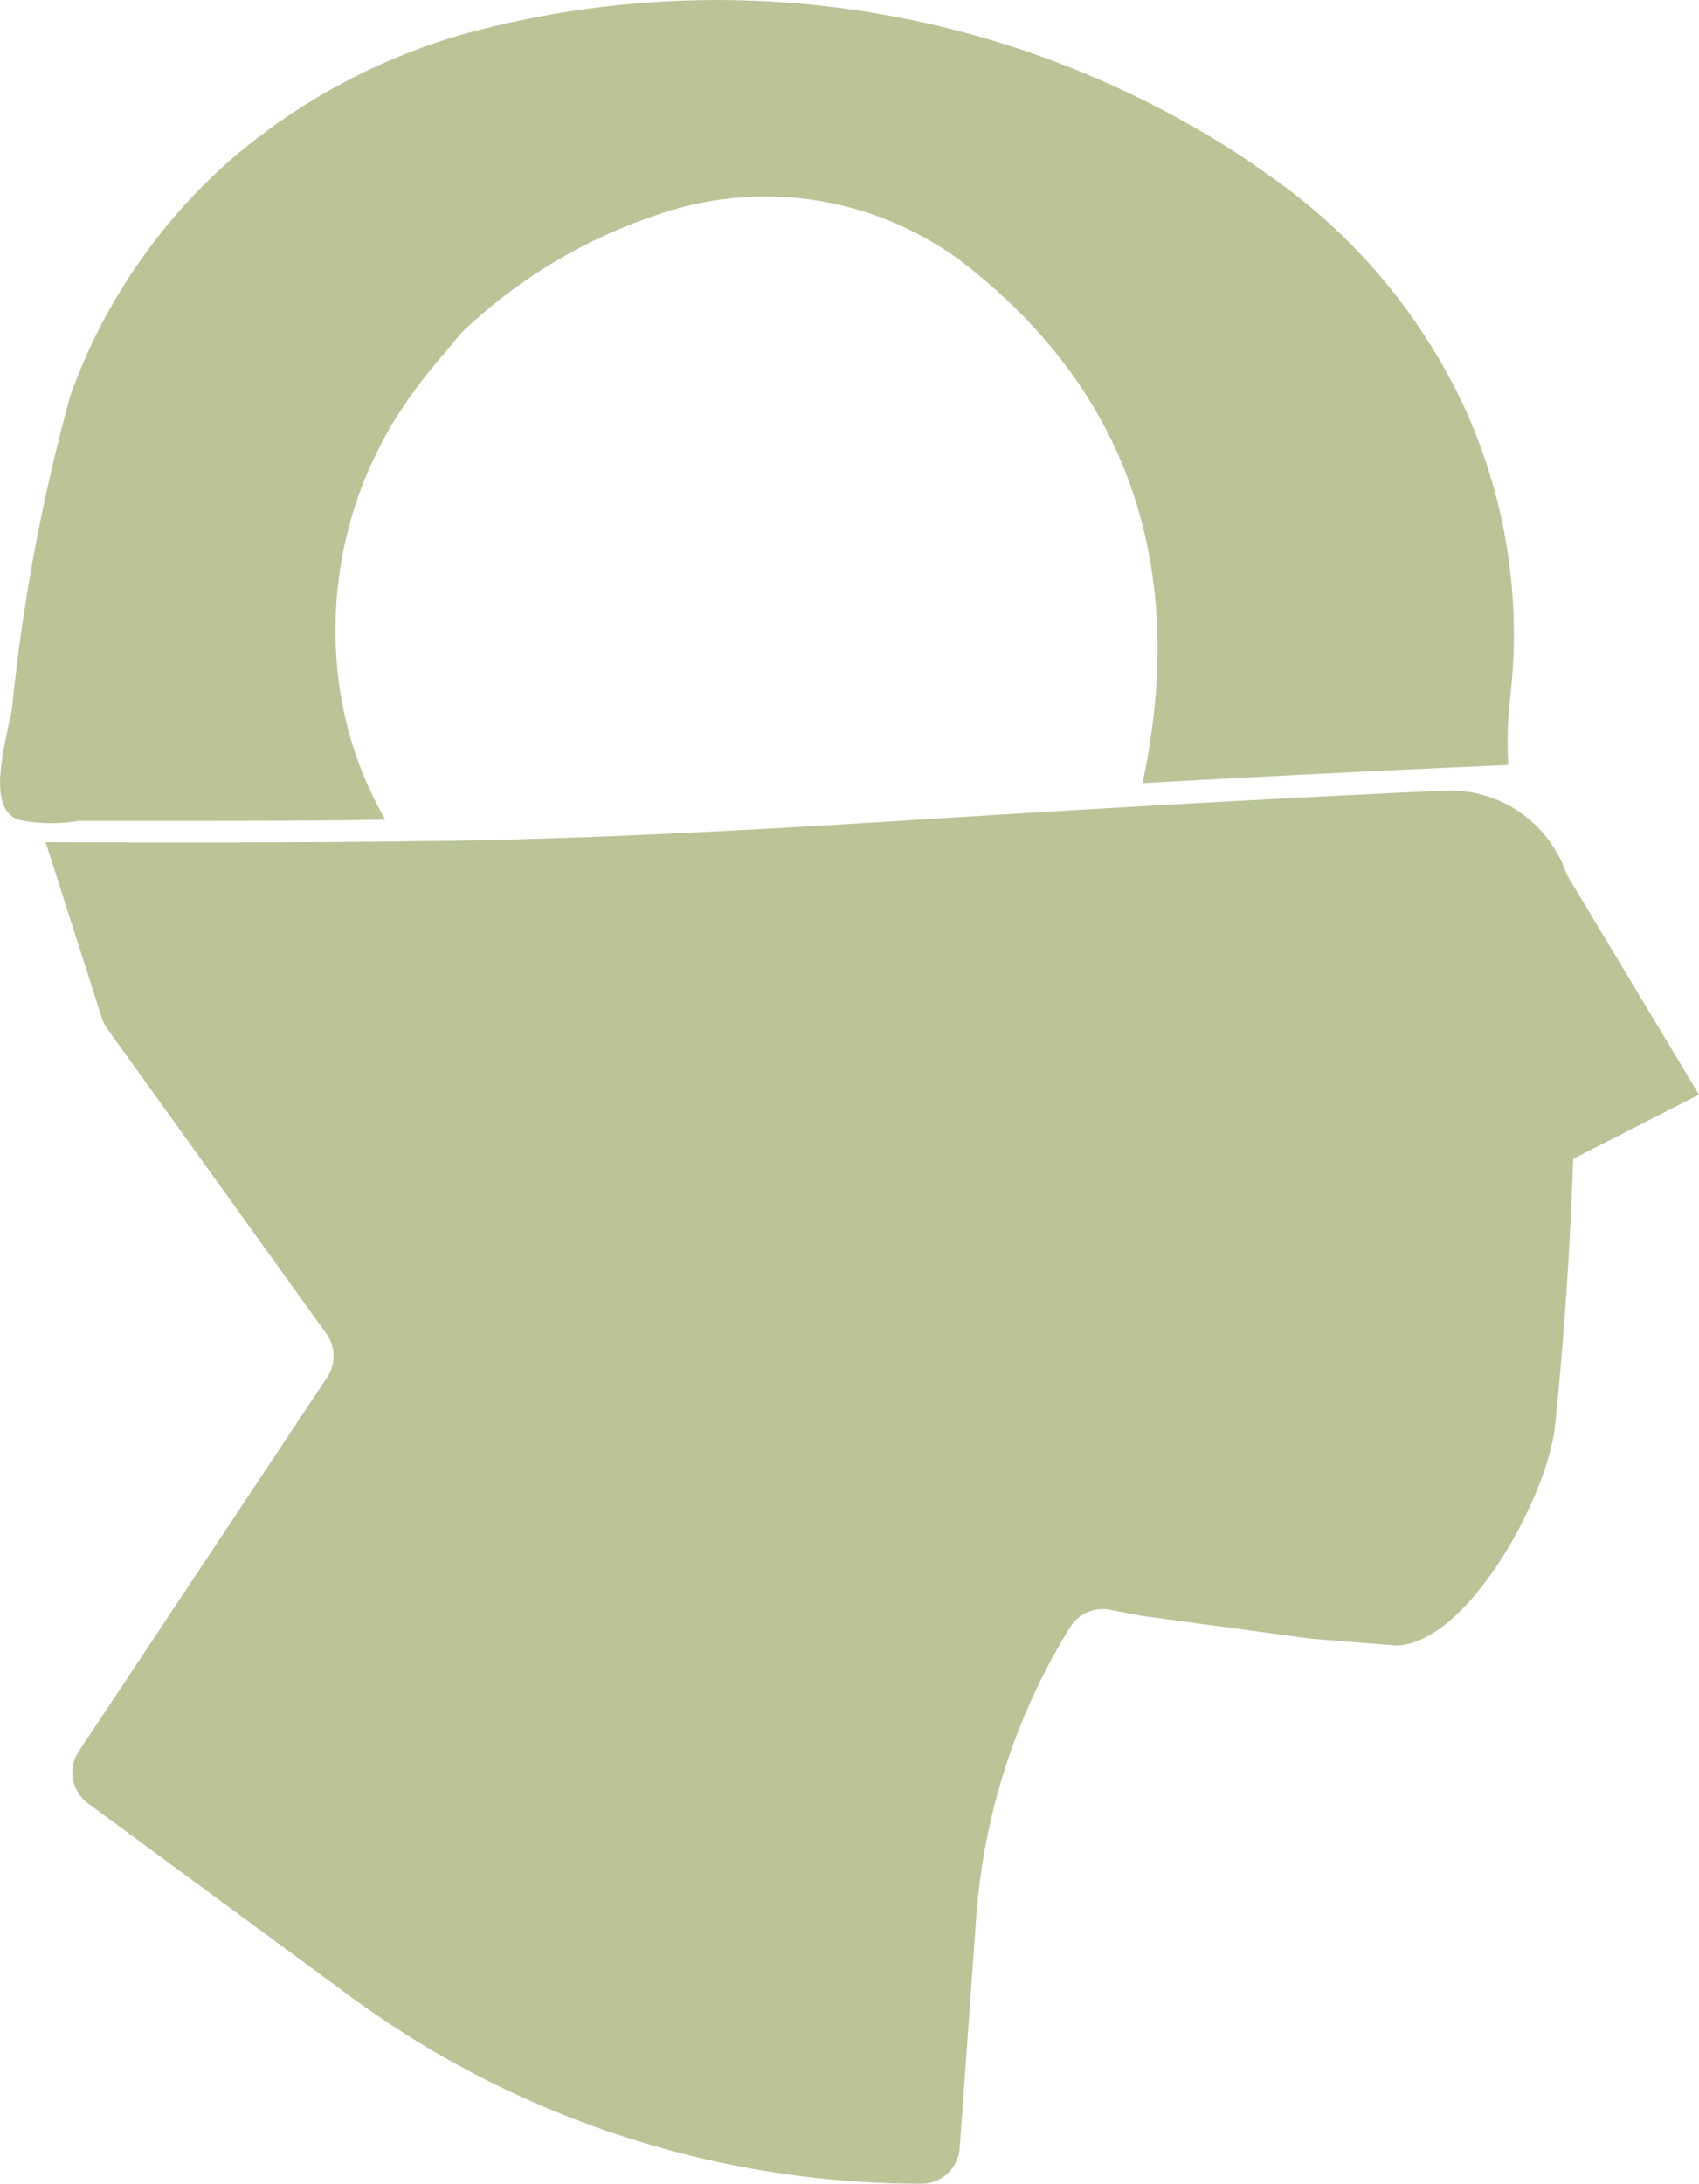 <svg id="Groupe_234" data-name="Groupe 234" xmlns="http://www.w3.org/2000/svg" width="35.109" height="45.121" viewBox="0 0 35.109 45.121">
  <path id="Tracé_533" data-name="Tracé 533" d="M122.722,655.248c.3-.418.646-.8.971-1.2a10.731,10.731,0,0,1,4.074-2.452,6.784,6.784,0,0,1,6.623,1.253c3.305,2.735,4.245,6.359,3.407,10.389-.007.036-.016.071-.024.106q3.224-.18,6.449-.326l1.112-.05a8.16,8.16,0,0,1,.041-1.412,11.257,11.257,0,0,0-.927-5.927,11.969,11.969,0,0,0-4-4.8l-.534-.375a19.815,19.815,0,0,0-16.2-2.576,12.775,12.775,0,0,0-4.807,2.609,11.769,11.769,0,0,0-3.285,4.844,38.831,38.831,0,0,0-1.209,6.483c-.088.5-.423,1.614-.122,2.081a.541.541,0,0,0,.236.2,3.261,3.261,0,0,0,1.258.028l1.7,0c1.548,0,3.1,0,4.645-.024a7.624,7.624,0,0,1-1-3.2A8.3,8.3,0,0,1,122.722,655.248Z" transform="translate(-114.166 -647.164)" fill="#BAC497"/>
  <path id="Tracé_534" data-name="Tracé 534" d="M153.455,784.9h0a2.546,2.546,0,0,0-2.529-1.731l-.349.016q-3.009.141-6.017.314-2.1.12-4.2.252c-3.382.215-6.757.406-10.147.458-.3,0-.6.006-.9.01-2.43.028-4.86.022-7.289.017l1.163,3.634a.789.789,0,0,0,.111.22l4.527,6.3a.791.791,0,0,1,.017.9l-5.133,7.728a.791.791,0,0,0,.19,1.075l5.4,3.974a19.942,19.942,0,0,0,11.824,3.884h0a.791.791,0,0,0,.789-.734l.342-4.763a13.2,13.2,0,0,1,1.94-6,.791.791,0,0,1,.821-.361l.657.125,3.495.472,1.761.141h.044c1.464-.09,3.086-3.075,3.242-4.534.3-2.84.376-5.52.376-5.52l2.6-1.326Z" transform="translate(-121.081 -766.835)" fill="#BAC497"/>
</svg>
